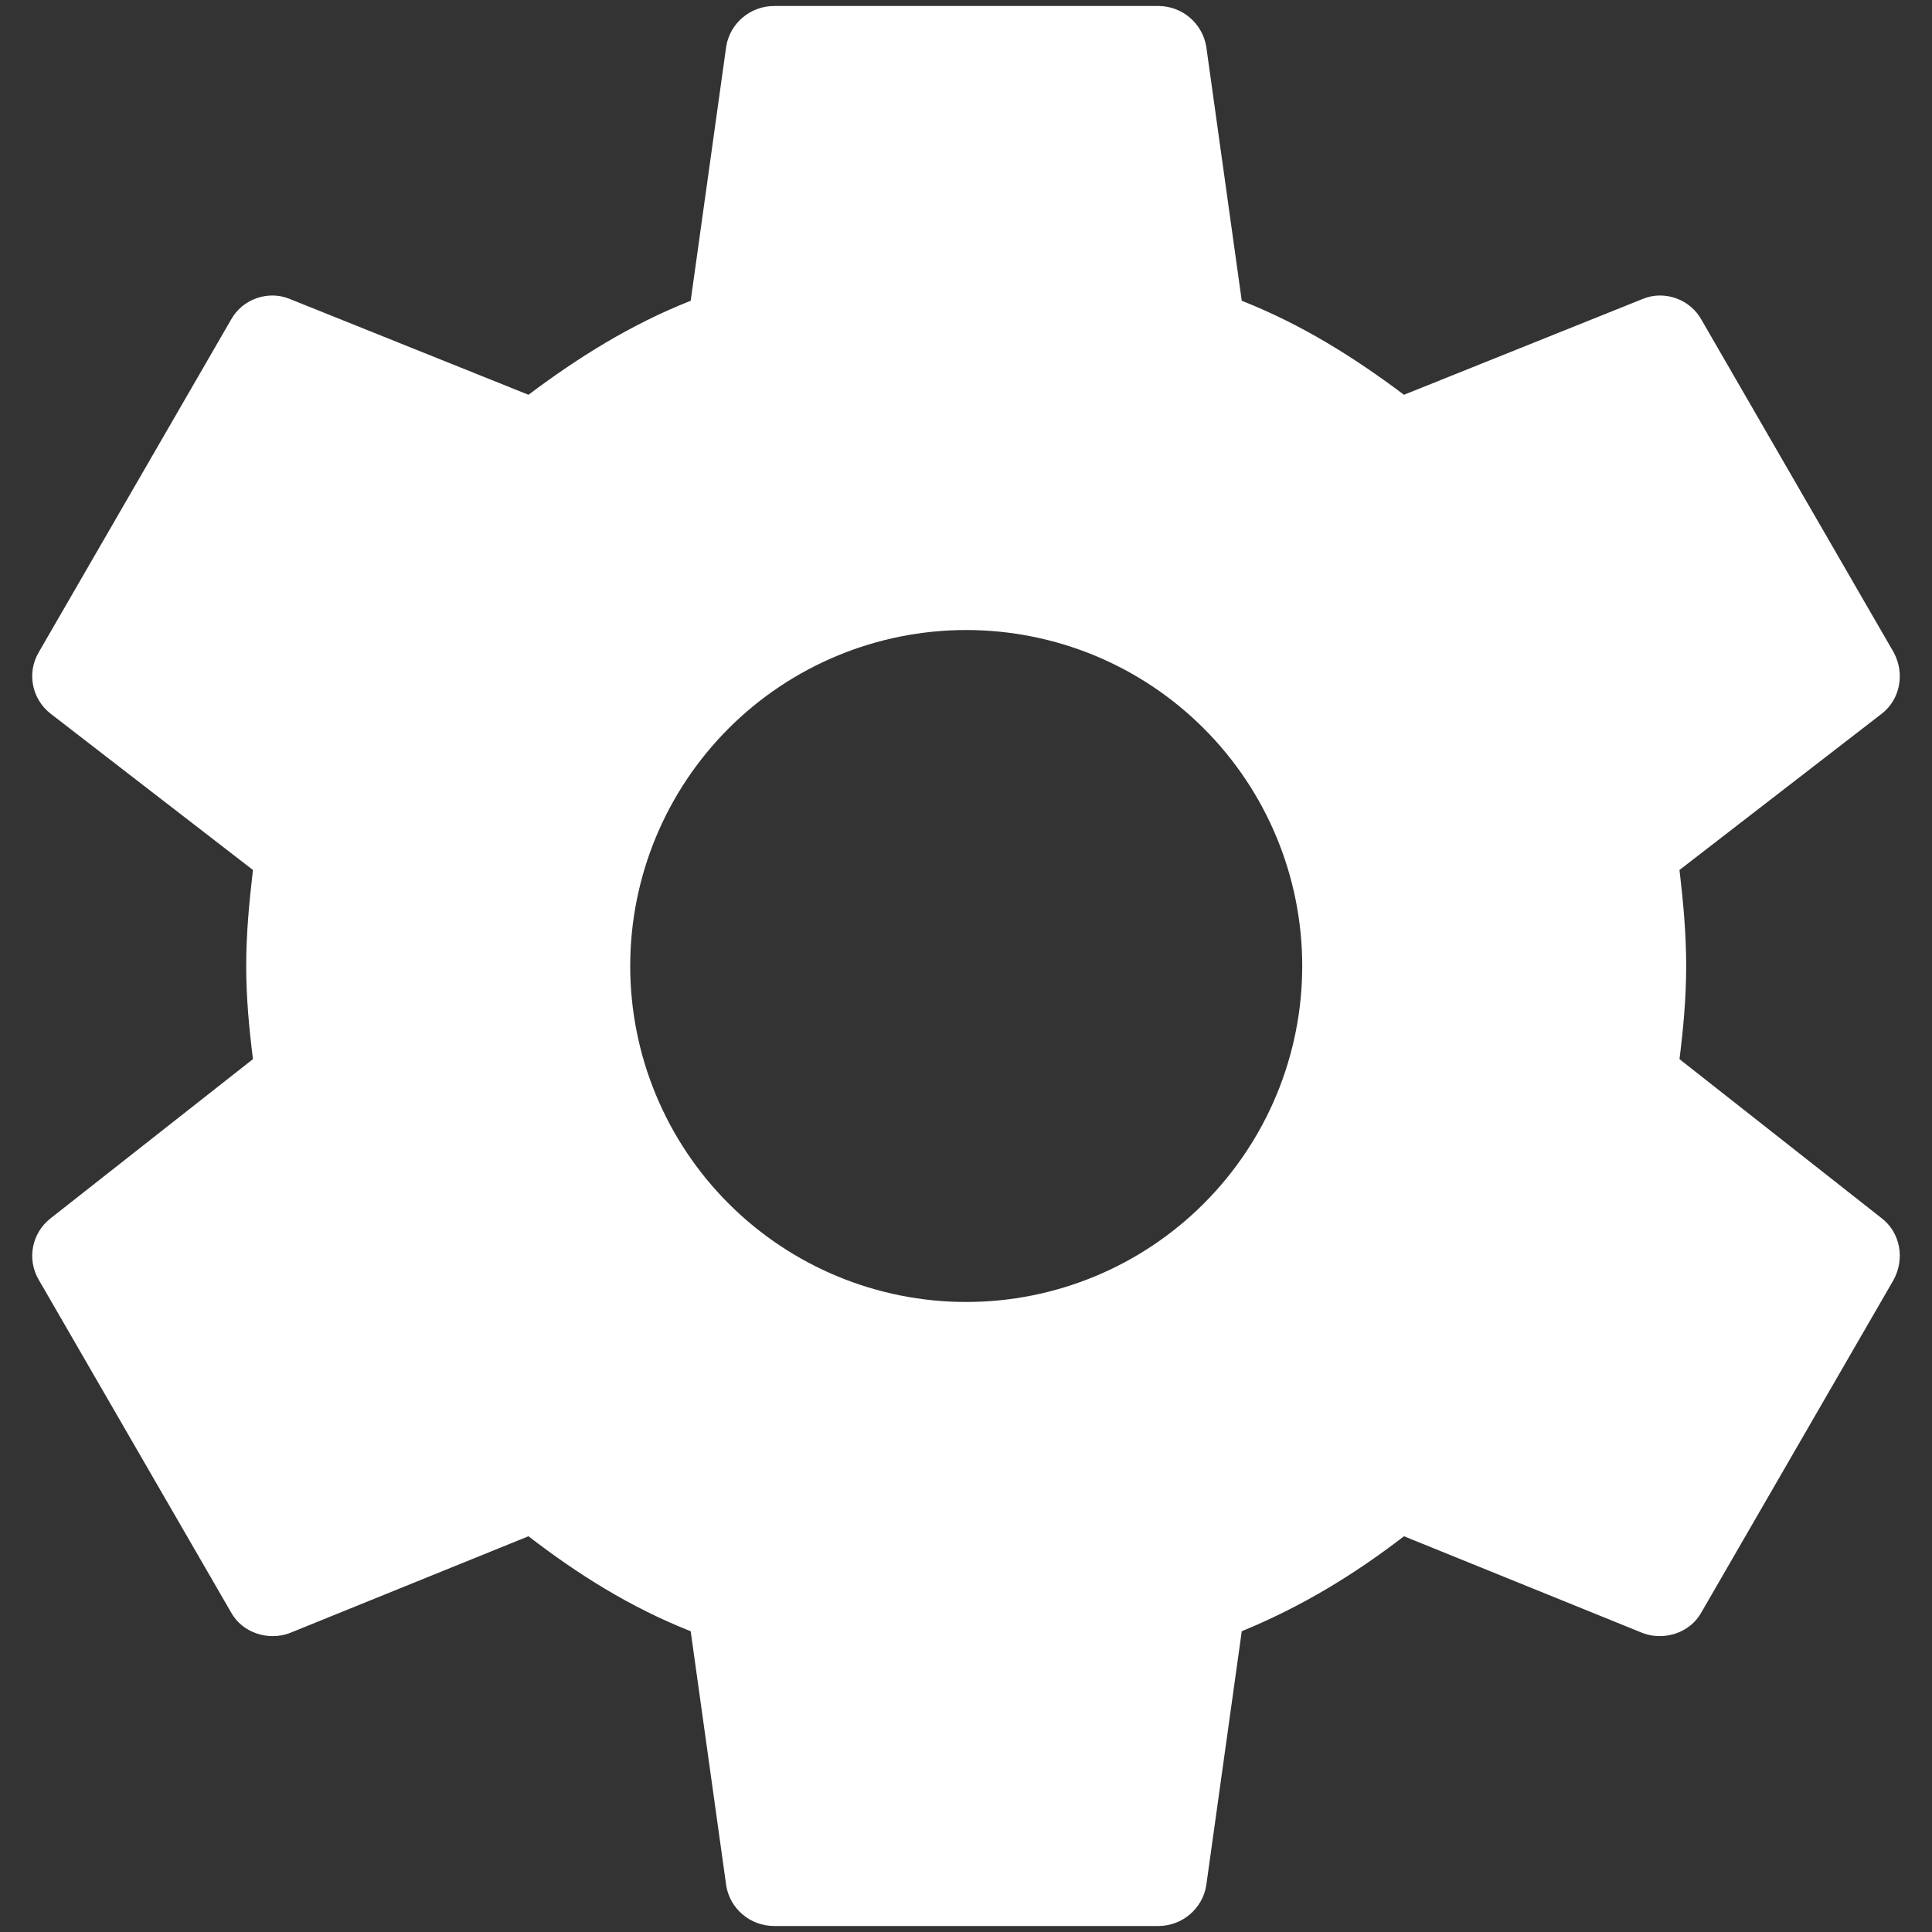 <svg width="30" height="30" viewBox="0 0 30 30" fill="none" xmlns="http://www.w3.org/2000/svg">
<rect x="0" y="0" width="30" height="30" fill="#333333" stroke="none"/>
<path d="M15.003 20.217C13.62 20.217 12.293 19.668 11.314 18.689C10.336 17.711 9.786 16.384 9.786 15C9.786 13.616 10.336 12.289 11.314 11.311C12.293 10.332 13.62 9.783 15.003 9.783C16.387 9.783 17.714 10.332 18.692 11.311C19.671 12.289 20.221 13.616 20.221 15C20.221 16.384 19.671 17.711 18.692 18.689C17.714 19.668 16.387 20.217 15.003 20.217ZM26.079 16.446C26.139 15.969 26.183 15.492 26.183 15C26.183 14.508 26.139 14.016 26.079 13.509L29.224 11.079C29.508 10.856 29.582 10.453 29.403 10.126L26.422 4.968C26.243 4.64 25.84 4.506 25.513 4.64L21.801 6.13C21.026 5.549 20.221 5.042 19.282 4.67L18.73 0.719C18.7 0.544 18.608 0.385 18.472 0.27C18.335 0.155 18.163 0.093 17.985 0.093H12.022C11.649 0.093 11.336 0.362 11.277 0.719L10.725 4.67C9.786 5.042 8.981 5.549 8.206 6.13L4.494 4.64C4.166 4.506 3.764 4.64 3.585 4.968L0.603 10.126C0.41 10.453 0.499 10.856 0.782 11.079L3.928 13.509C3.868 14.016 3.823 14.508 3.823 15C3.823 15.492 3.868 15.969 3.928 16.446L0.782 18.921C0.499 19.144 0.41 19.547 0.603 19.875L3.585 25.032C3.764 25.36 4.166 25.48 4.494 25.36L8.206 23.855C8.981 24.451 9.786 24.958 10.725 25.33L11.277 29.281C11.336 29.639 11.649 29.907 12.022 29.907H17.985C18.357 29.907 18.67 29.639 18.73 29.281L19.282 25.33C20.221 24.943 21.026 24.451 21.801 23.855L25.513 25.36C25.84 25.48 26.243 25.36 26.422 25.032L29.403 19.875C29.582 19.547 29.508 19.144 29.224 18.921L26.079 16.446Z" fill="white"/>
</svg>
